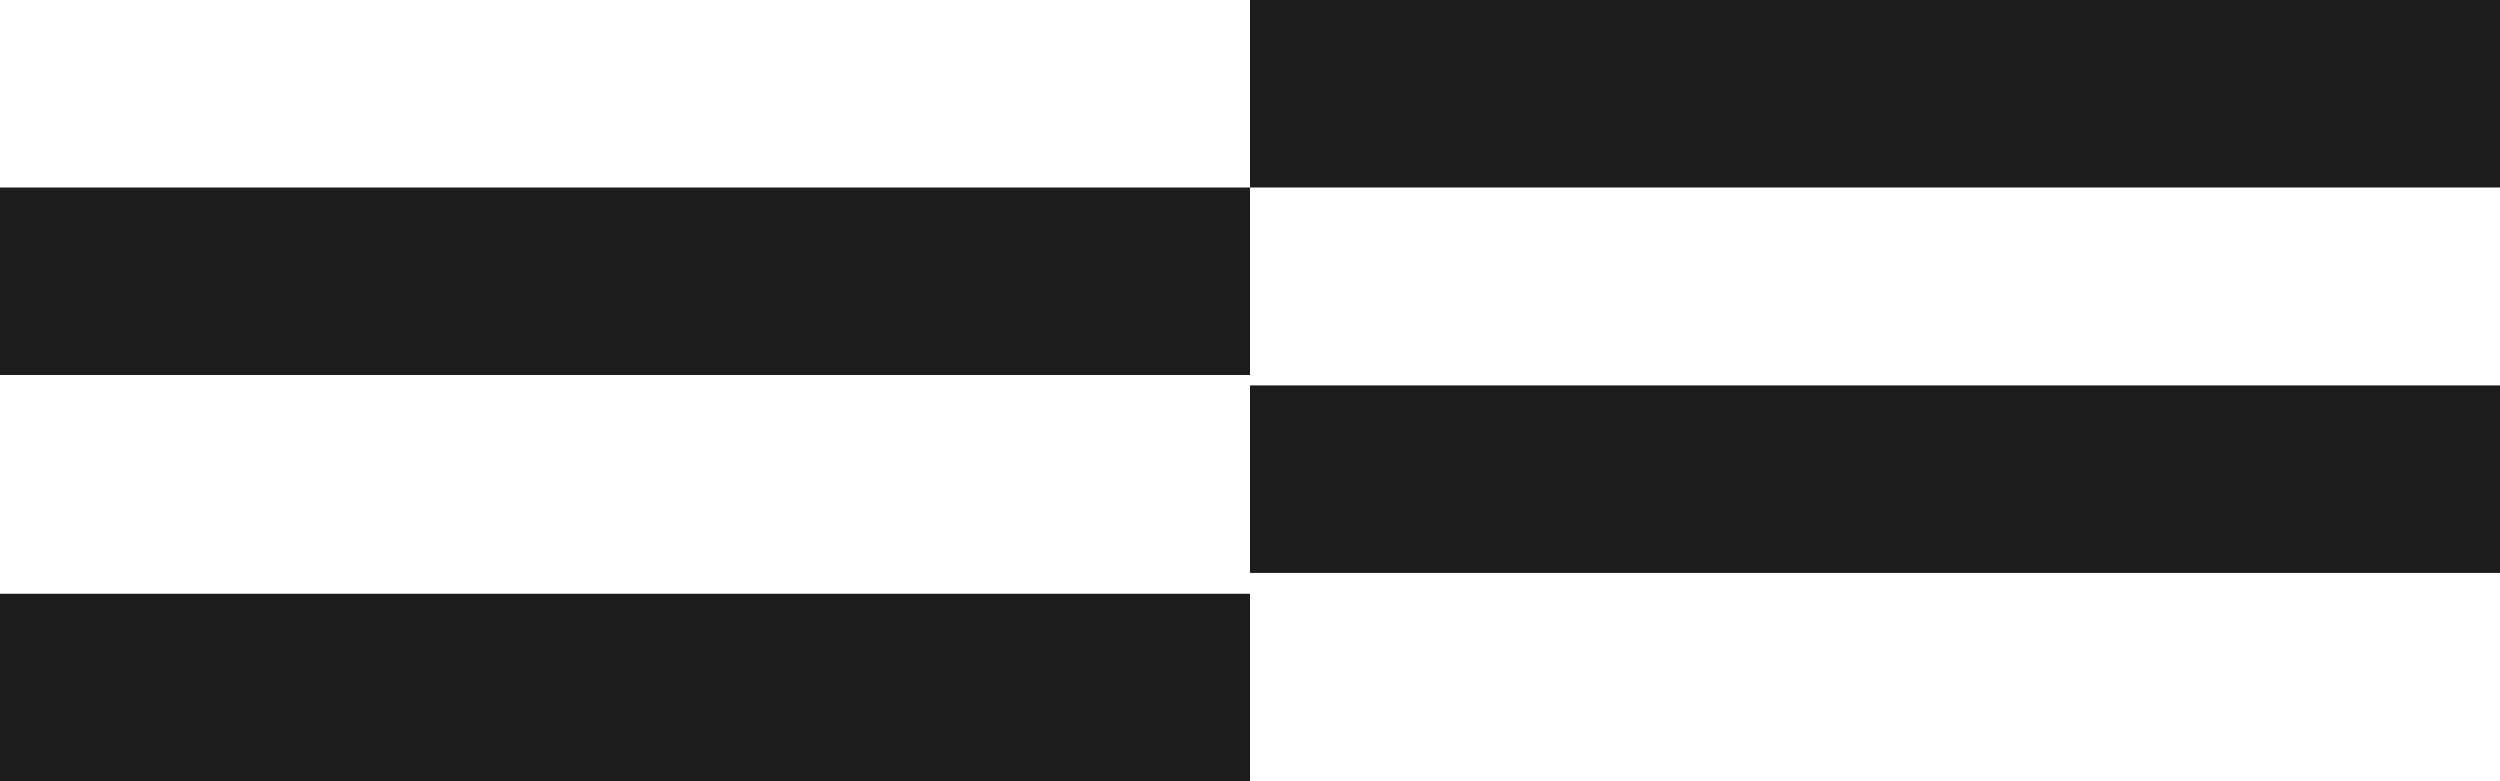 <?xml version="1.0" encoding="UTF-8"?> <svg xmlns="http://www.w3.org/2000/svg" width="240" height="75" viewBox="0 0 240 75" fill="none"><rect y="57" width="120" height="18" fill="#1C1C1C"></rect><path d="M120 37H240V55H120V37Z" fill="#1C1C1C"></path><path d="M120 0H240V18H120V0Z" fill="#1C1C1C"></path><path d="M0 18H120V36H0V18Z" fill="#1C1C1C"></path></svg> 